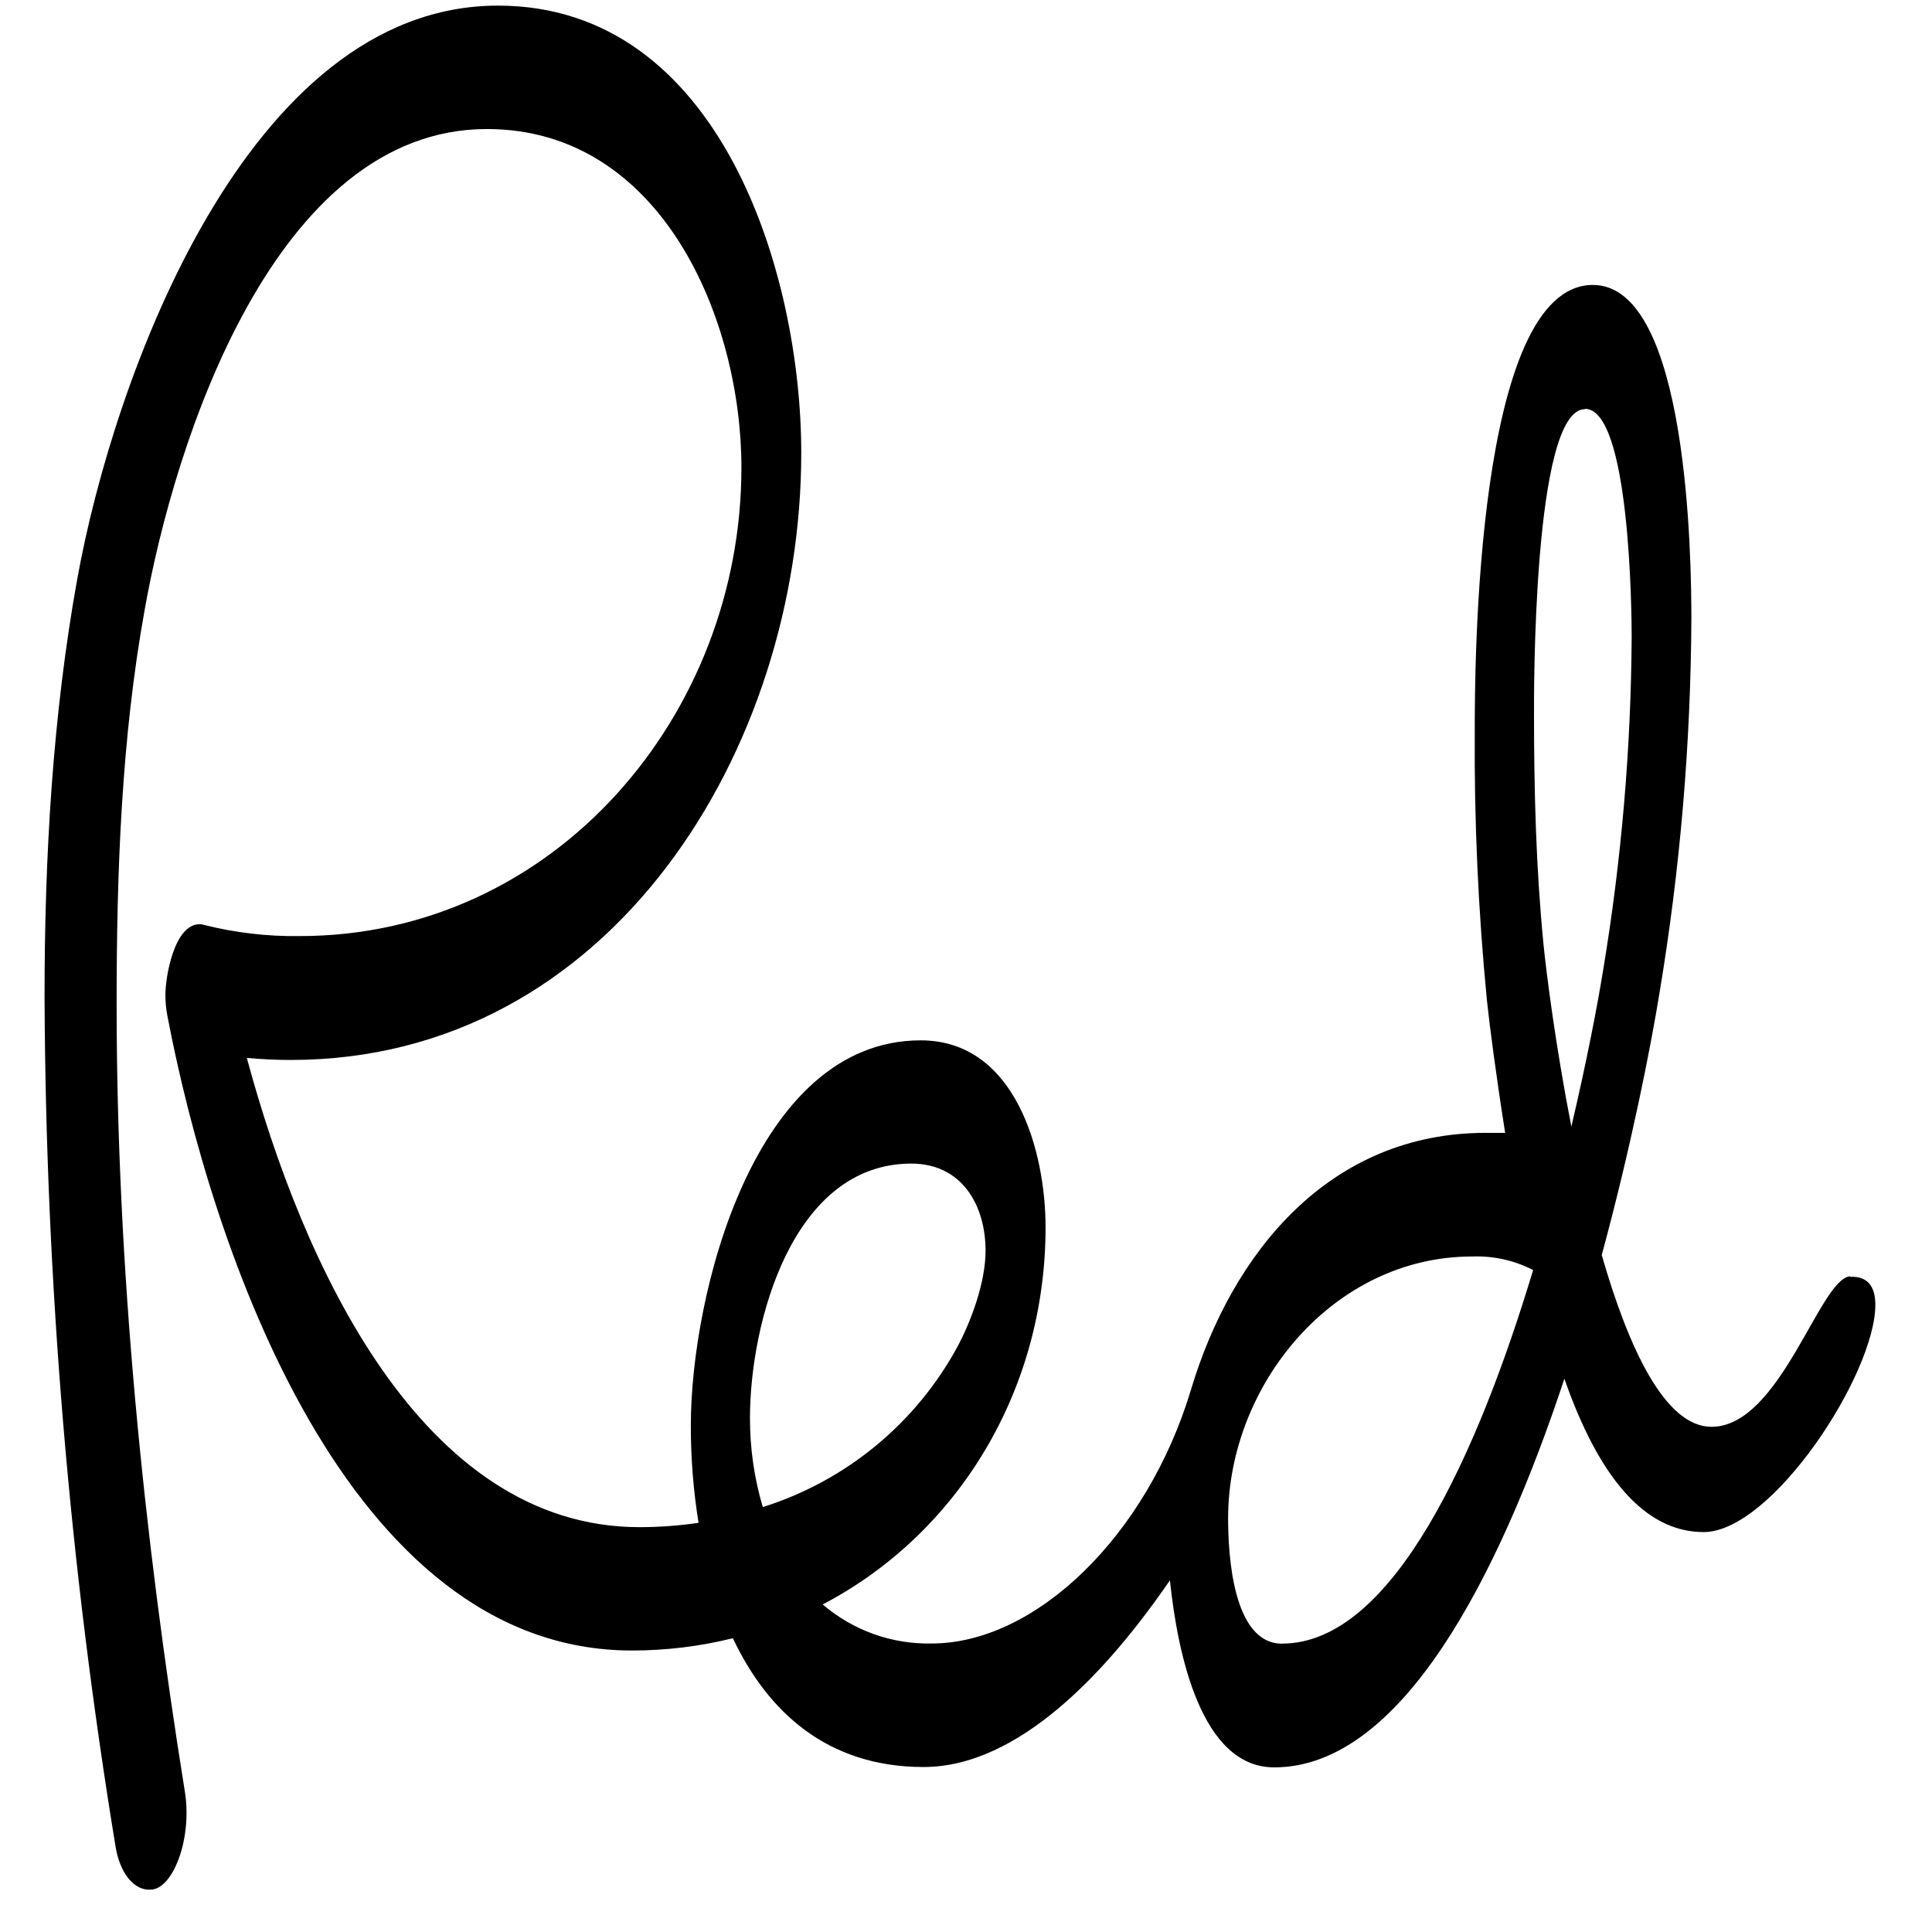 <svg xmlns="http://www.w3.org/2000/svg" fill="none" viewBox="0 0 33 33" height="33" width="33">
<path fill="black" d="M21.899 28.075C21.053 28.075 20.977 26.54 20.977 25.934C20.977 23.655 22.776 21.46 25.147 21.462C25.507 21.448 25.866 21.528 26.187 21.693C25.246 24.815 23.796 28.074 21.899 28.074M27.072 6.983C27.839 6.983 27.87 10.437 27.87 10.883C27.859 12.792 27.695 14.697 27.381 16.581C27.291 17.138 27.109 18.102 26.84 19.243C26.567 17.846 26.41 16.59 26.365 16.138C26.236 14.831 26.202 13.507 26.202 12.193C26.202 11.926 26.176 6.989 27.072 6.989M12.81 24.222C12.81 22.598 13.531 19.875 15.566 19.875C16.432 19.875 16.834 20.588 16.834 21.364C16.834 21.892 16.6 22.538 16.358 22.996C15.647 24.309 14.454 25.294 13.029 25.742C12.882 25.247 12.809 24.734 12.81 24.217M31.605 21.8C31.083 21.827 30.413 24.371 29.234 24.371C28.444 24.371 27.82 23.041 27.359 21.437C27.868 19.558 28.199 17.866 28.346 16.956C28.698 14.847 28.879 12.713 28.89 10.574C28.89 9.542 28.837 4.867 27.208 4.867C25.199 4.867 25.19 11.431 25.19 12.488C25.179 14.024 25.249 15.56 25.398 17.088C25.445 17.532 25.553 18.361 25.709 19.35H25.376C22.708 19.35 21.046 21.393 20.343 23.736C19.593 26.237 17.685 28.072 15.915 28.072C15.233 28.087 14.57 27.849 14.052 27.405C16.352 26.203 17.859 23.761 17.859 20.963C17.859 19.661 17.342 17.77 15.726 17.77C12.876 17.77 11.8 22.126 11.8 24.345C11.799 24.903 11.843 25.46 11.932 26.011C11.598 26.06 11.26 26.085 10.922 26.085C7.196 26.085 5.163 21.583 4.216 18.07C4.466 18.093 4.717 18.105 4.967 18.105C10.446 18.105 13.686 12.785 13.686 7.736C13.686 4.667 12.3 0.096 8.505 0.096C4.209 0.096 1.933 6.495 1.322 9.877C0.898 12.22 0.761 14.638 0.761 17.018C0.78 21.884 1.185 26.741 1.974 31.542C2.044 31.977 2.284 32.319 2.609 32.273C2.972 32.219 3.283 31.384 3.158 30.606C2.447 26.178 1.992 21.633 1.992 17.146C1.992 14.904 2.072 12.626 2.471 10.416C2.978 7.554 4.689 2.204 8.317 2.204C11.295 2.204 12.664 5.444 12.664 7.987C12.664 12.232 9.457 15.989 5.118 15.989C4.566 15.997 4.015 15.932 3.48 15.797C3.458 15.79 3.435 15.786 3.411 15.786C2.975 15.786 2.825 16.685 2.825 16.995C2.825 17.115 2.837 17.234 2.859 17.352C3.615 21.31 5.912 28.192 10.794 28.192C11.375 28.192 11.954 28.122 12.518 27.982C13.113 29.24 14.13 30.179 15.768 30.182C17.406 30.185 18.918 28.544 19.983 26.993C20.115 28.251 20.517 30.19 21.765 30.188C23.939 30.188 25.605 26.92 26.721 23.55C27.295 25.195 28.075 26.169 29.099 26.169C30.268 26.169 32.032 23.471 32.032 22.288C32.032 22.039 31.951 21.792 31.599 21.809"></path>
</svg>

